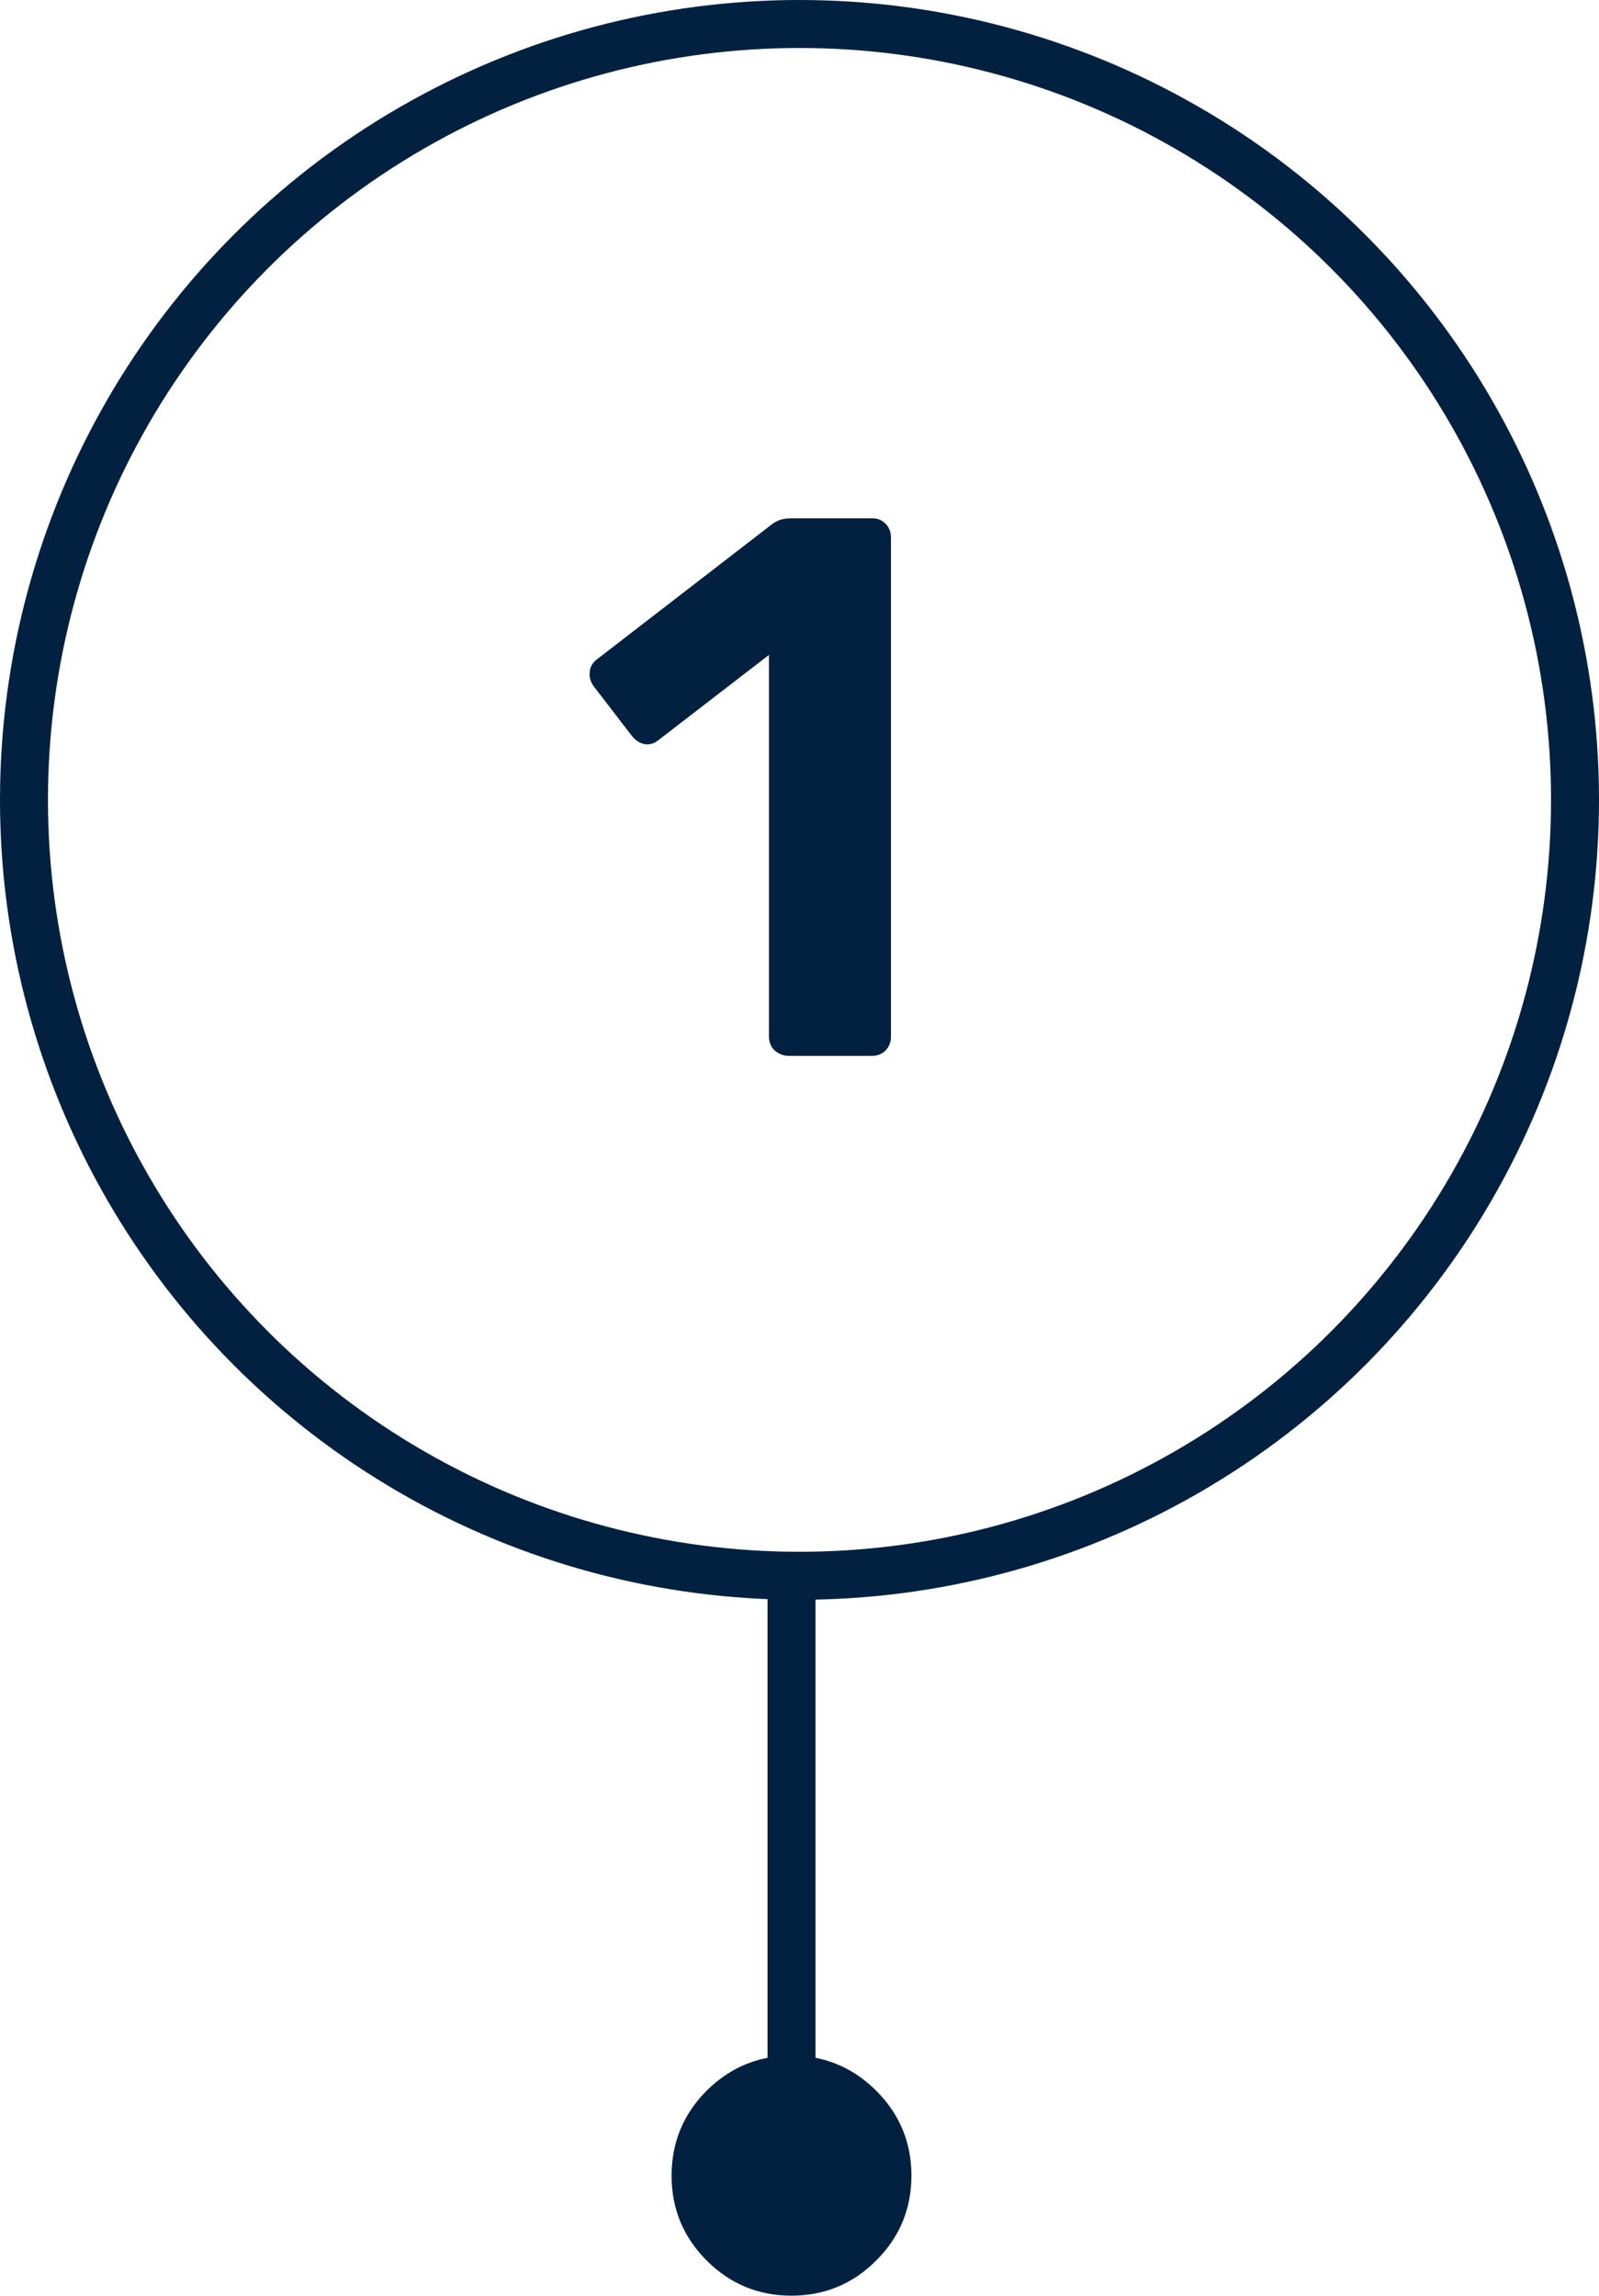 <svg width="100" height="143.5" viewBox="0 0 100 143.5" fill="none" xmlns="http://www.w3.org/2000/svg" xmlns:xlink="http://www.w3.org/1999/xlink">
	<desc>
			Created with Pixso.
	</desc>
	<defs/>
	<circle id="Ellipse 2" cx="50" cy="50" r="48.5" stroke="#022140" stroke-opacity="1" stroke-width="3"/>
	<path id="1" d="M48.88 65.92Q49.07 66 49.3 66L54.57 66Q54.84 66 55.06 65.89Q55.23 65.81 55.38 65.67Q55.49 65.55 55.57 65.41Q55.72 65.15 55.72 64.8L55.72 33.59Q55.72 33.24 55.56 32.97Q55.49 32.84 55.38 32.74Q55.22 32.58 55.03 32.49Q54.82 32.4 54.57 32.4L49.48 32.4Q49.14 32.4 48.87 32.47Q48.62 32.54 48.33 32.73L37.39 41.17Q37.12 41.35 36.99 41.61Q36.91 41.76 36.89 41.95Q36.86 42.13 36.88 42.3Q36.92 42.59 37.1 42.86L39.5 45.98Q39.78 46.34 40.15 46.47Q40.22 46.49 40.3 46.51Q40.44 46.54 40.58 46.52Q40.88 46.5 41.17 46.27L48.09 40.94L48.09 64.8Q48.09 65.11 48.22 65.36Q48.3 65.53 48.45 65.67Q48.65 65.84 48.88 65.92Z" fill="#022140" fill-opacity="1" fill-rule="evenodd"/>
	<path id="Vector 5" d="M44.19 141.3Q46.39 143.5 49.5 143.5Q52.6 143.5 54.8 141.3Q57 139.1 57 136Q57 132.89 54.8 130.69Q53.15 129.05 51 128.63L51 99L48 99L48 128.63Q45.84 129.05 44.19 130.69Q42 132.89 42 136Q42 139.1 44.19 141.3Z" fill="#022140" fill-opacity="1" fill-rule="evenodd"/>
</svg>
